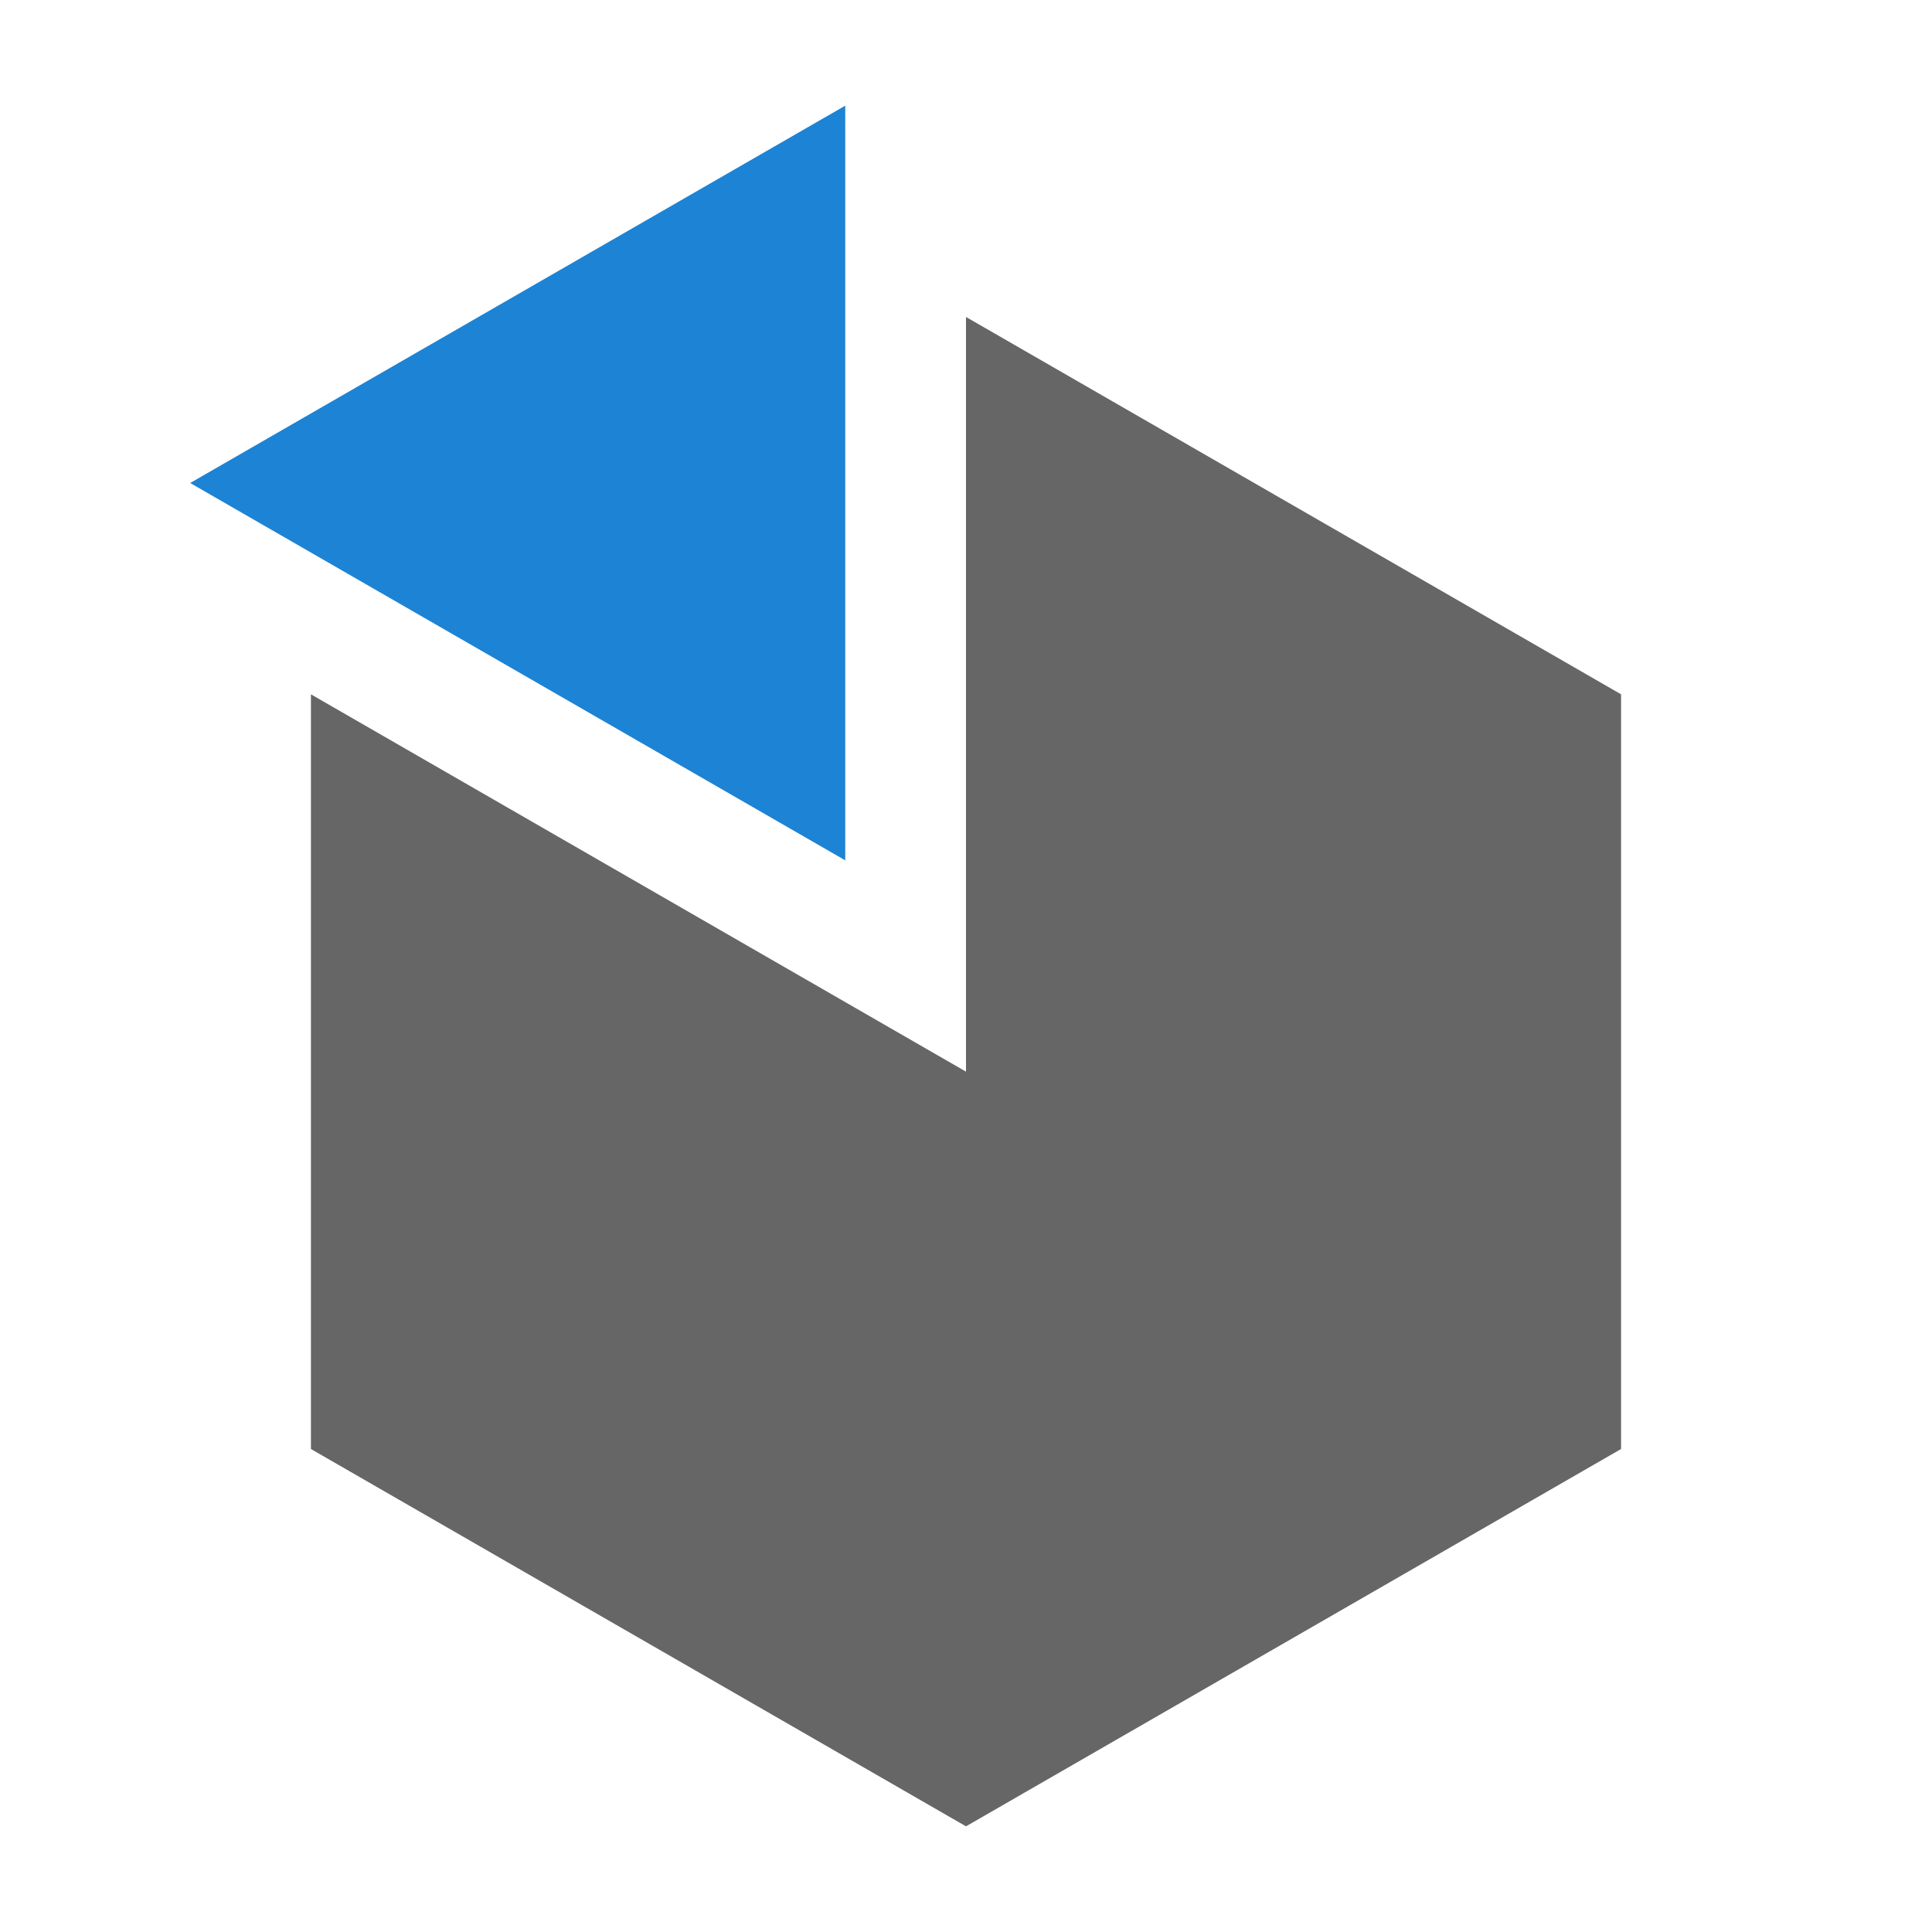 <svg xmlns="http://www.w3.org/2000/svg" viewBox="0 0 64 64" width="64" height="64">
  <path fill="#666" d="M32 10.5v25L10.3 23v25L32 60.5 53.7 48V23z"/>
  <path fill="#1d83d4" d="M28 28.5v-25L6.3 16z" />
</svg>